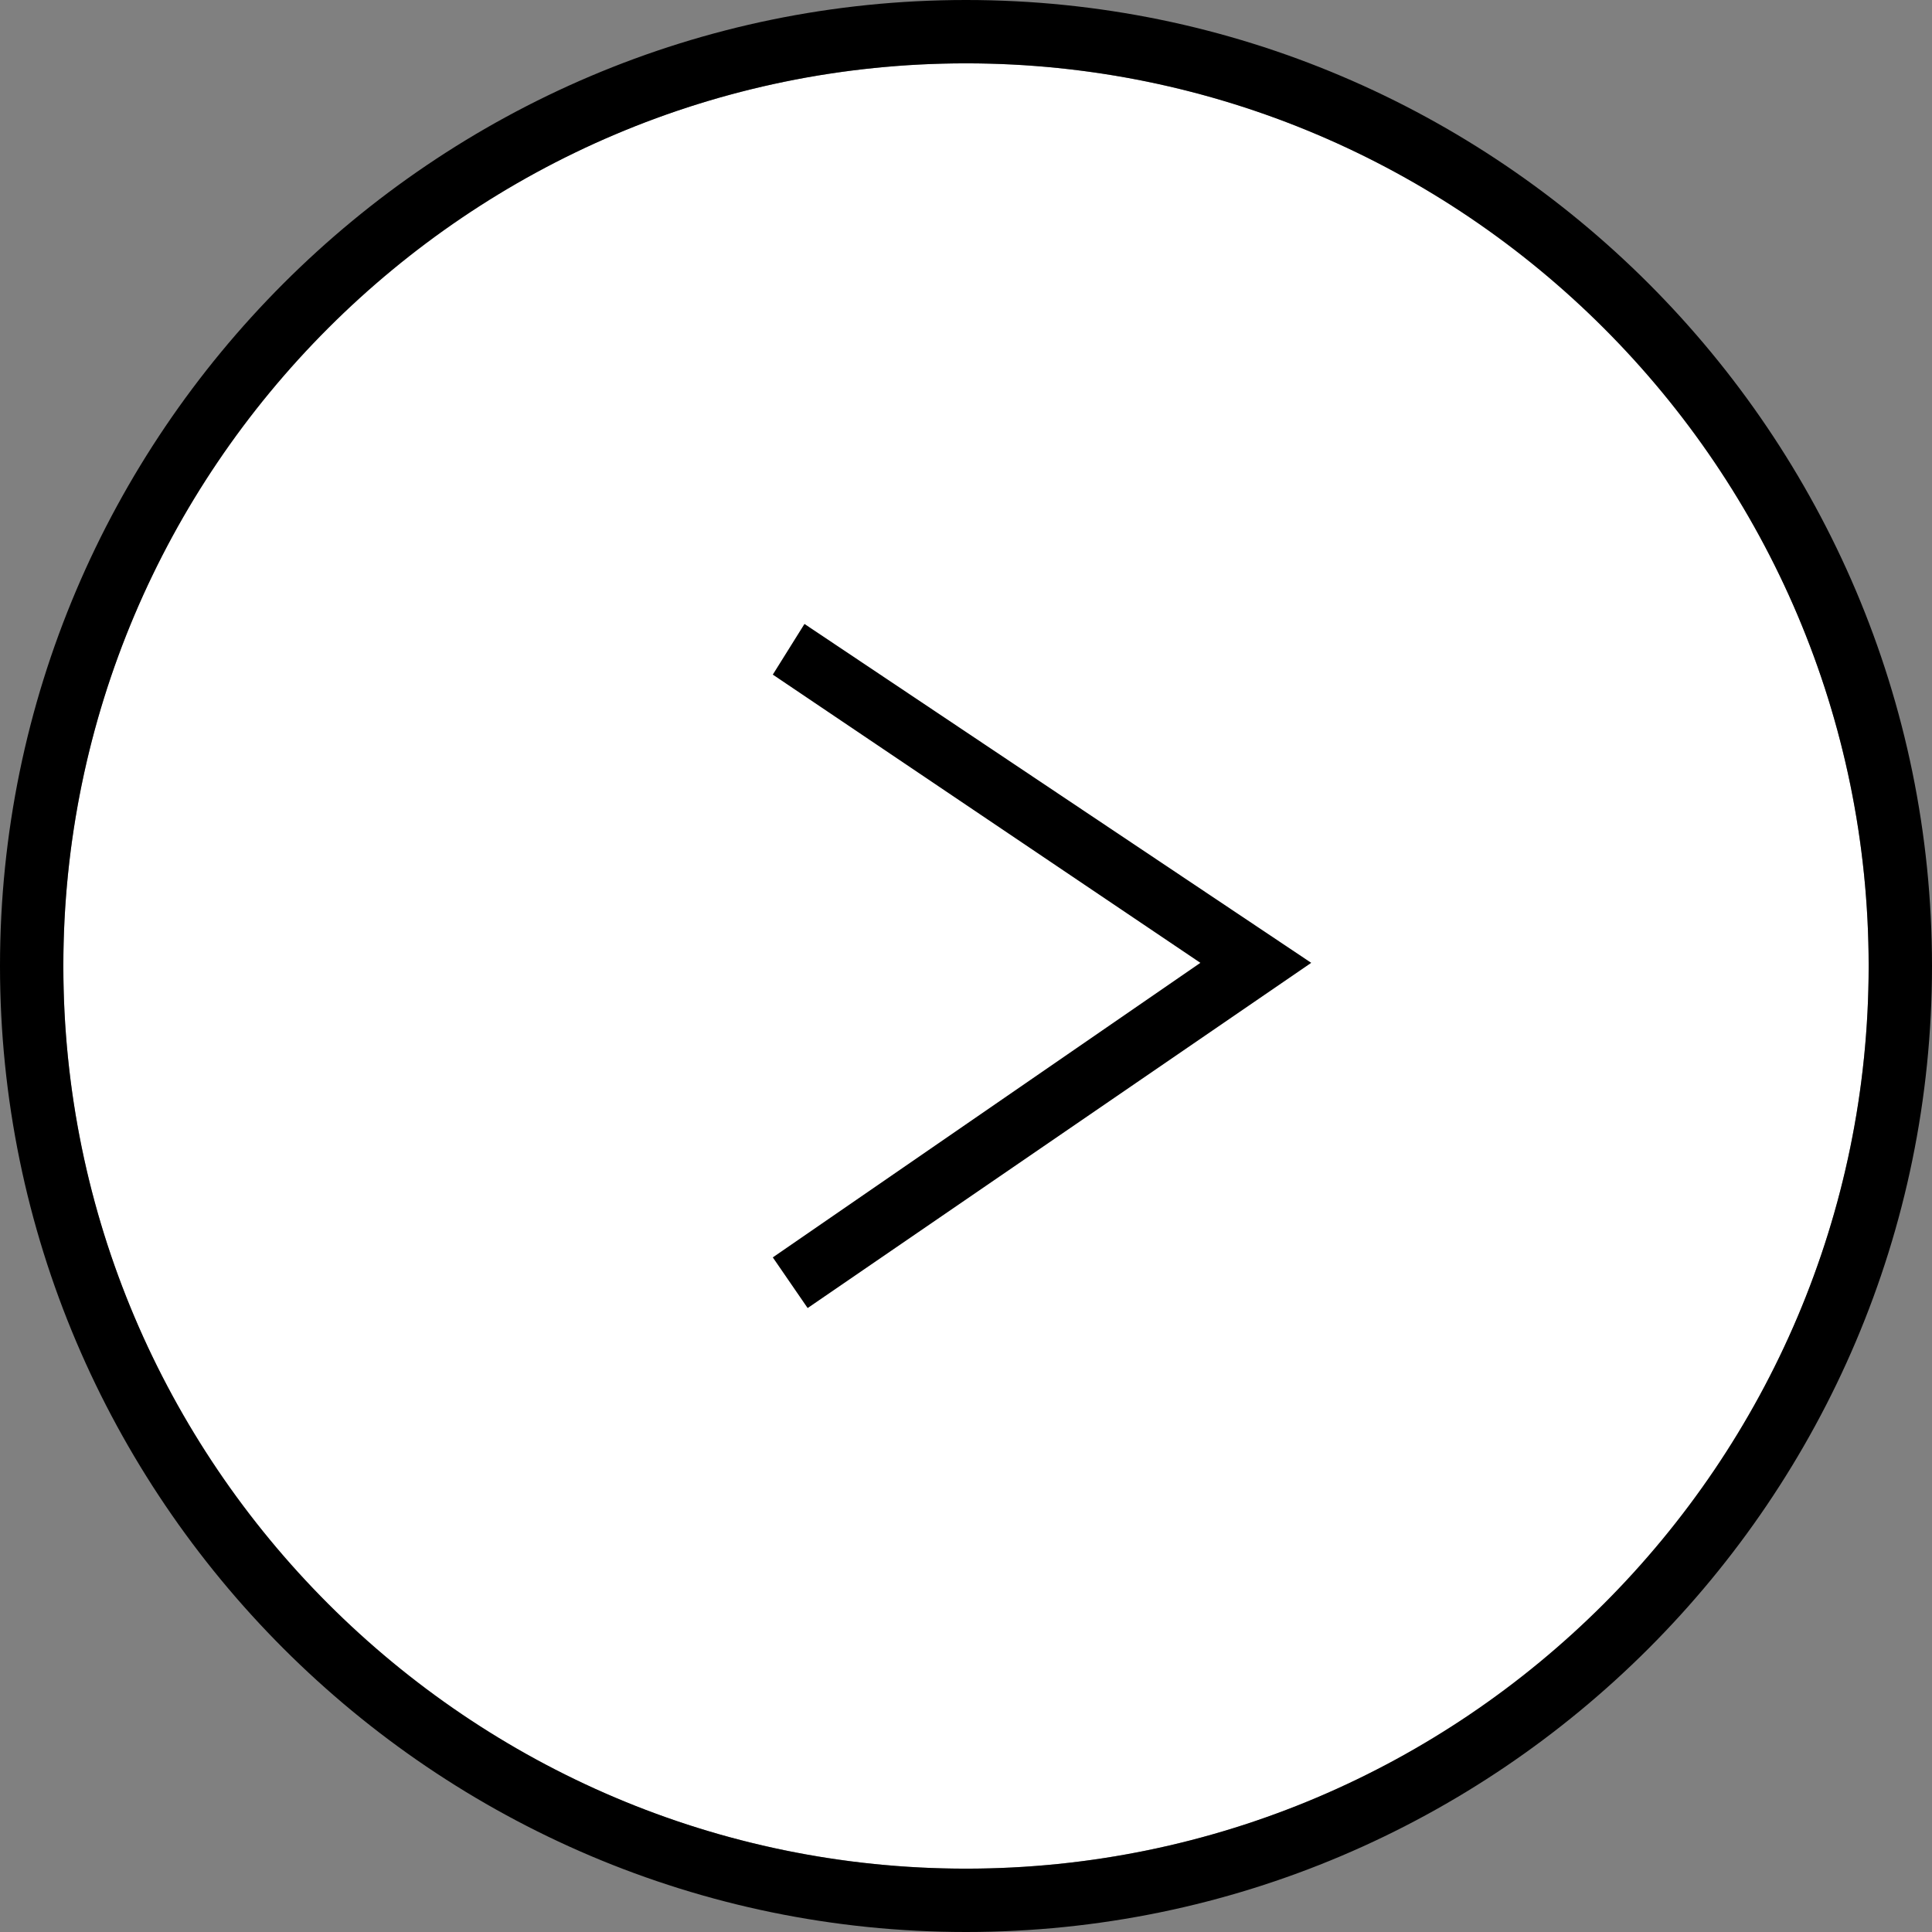 <?xml version="1.0" encoding="utf-8"?>
<!-- Generator: Adobe Illustrator 27.9.0, SVG Export Plug-In . SVG Version: 6.00 Build 0)  -->
<svg version="1.1" id="icn_c_arrow.svg" xmlns="http://www.w3.org/2000/svg" xmlns:xlink="http://www.w3.org/1999/xlink" x="0px"
	 y="0px" viewBox="0 0 61 61" style="enable-background:new 0 0 61 61;" xml:space="preserve">
<rect x="0" y="0" width="61" height="61" fill="#808080" stroke="none"/>
<style type="text/css">
	.st0{fill:#FFFFFF;}
</style>
<g>
	<g>
		<circle class="st0" cx="30.5" cy="30.5" r="28.5"/>
		<path d="M30.5,0C13.7,0,0,13.7,0,30.5S13.7,61,30.5,61S61,47.3,61,30.5S47.3,0,30.5,0z M30.5,59C14.8,59,2,46.2,2,30.5
			S14.8,2,30.5,2S59,14.8,59,30.5S46.2,59,30.5,59z"/>
	</g>
	<polygon points="24.4,21.3 37.9,30.4 24.4,39.7 25.5,41.3 41.4,30.4 25.4,19.7 	"/>
</g>
</svg>
